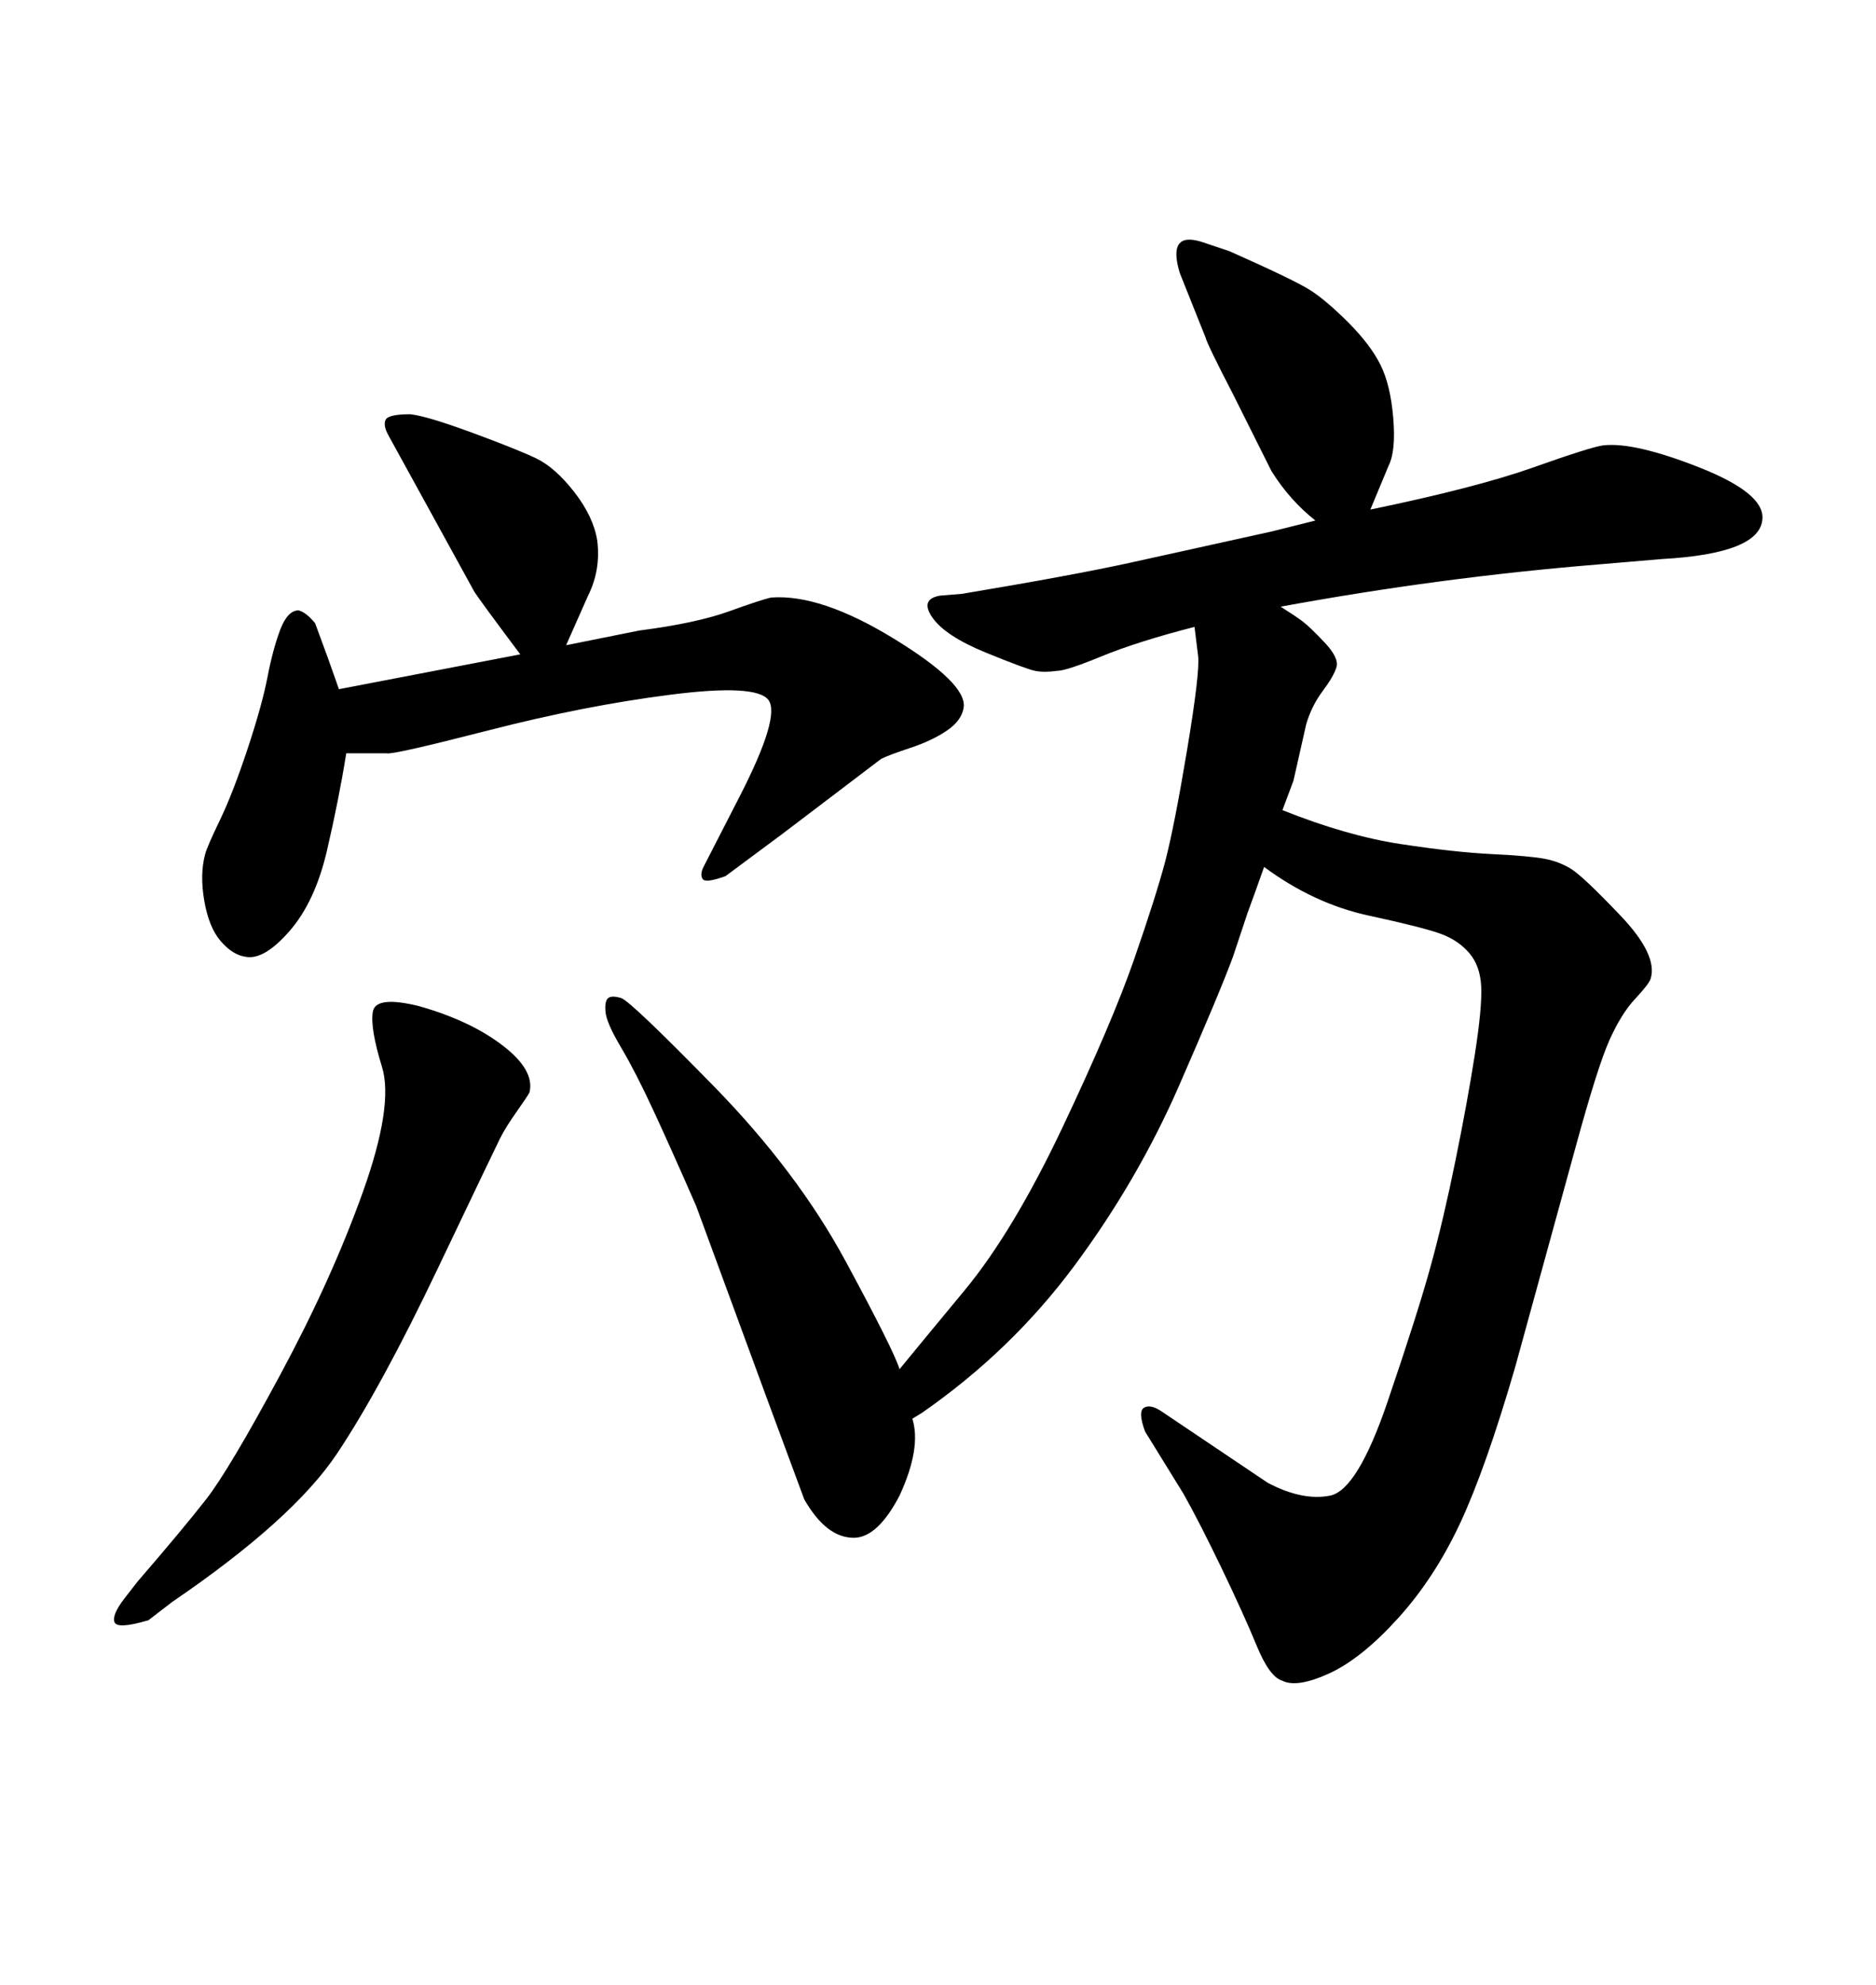 <svg xmlns="http://www.w3.org/2000/svg" xmlns:xlink="http://www.w3.org/1999/xlink" width="300" height="317.285"><path d="M143.85 218.85L143.85 218.85Q146.48 215.63 154.25 206.25Q162.01 196.88 169.92 180.18Q177.83 163.48 181.35 153.37Q184.86 143.26 186.33 137.70Q187.79 132.13 189.84 119.82Q191.89 107.52 191.60 104.88L191.60 104.88L191.02 100.20Q181.93 102.54 176.22 104.88Q170.51 107.23 169.04 107.23L169.04 107.23Q166.99 107.52 165.53 107.23Q164.06 106.93 157.62 104.30Q151.17 101.66 149.12 98.73Q147.07 95.80 150.29 95.21L150.29 95.21L153.81 94.92Q171.39 91.99 180.76 89.94L180.76 89.94L203.32 84.96L210.35 83.20Q206.25 79.98 203.32 75.29L203.32 75.29L197.17 62.99Q193.07 55.08 192.77 53.91L192.77 53.91L188.67 43.65Q186.62 36.91 192.19 38.67L192.19 38.67L196.58 40.14Q207.13 44.82 209.62 46.44Q212.11 48.05 215.63 51.56Q219.14 55.08 220.75 58.30Q222.36 61.52 222.80 66.80Q223.24 72.07 222.07 74.41L222.07 74.41L219.14 81.45Q236.13 77.93 245.21 74.71Q254.30 71.48 256.35 71.19L256.35 71.19Q261.33 70.61 271.73 74.71Q282.13 78.81 281.84 82.91L281.84 82.91Q281.54 88.48 265.72 89.36L265.72 89.36L255.47 90.23Q230.27 92.29 204.79 96.97L204.79 96.97Q207.13 98.44 208.30 99.32Q209.47 100.20 211.82 102.69Q214.16 105.18 213.72 106.64Q213.28 108.11 211.52 110.45Q209.77 112.79 208.89 115.72L208.89 115.72L206.84 124.80L205.08 129.49Q215.33 133.59 223.97 134.91Q232.62 136.23 238.62 136.52Q244.63 136.82 246.97 137.26Q249.32 137.70 251.22 138.87Q253.13 140.04 259.13 146.34Q265.14 152.64 263.96 156.45L263.96 156.45Q263.67 157.32 261.47 159.67Q259.28 162.01 257.37 166.26Q255.47 170.51 251.95 183.40L251.95 183.40L242.29 218.55Q237.60 234.67 233.50 243.46Q229.39 252.25 223.54 258.69Q217.68 265.14 212.55 267.48Q207.42 269.82 205.08 268.65L205.08 268.65Q203.03 268.07 200.98 263.09Q198.93 258.11 195.41 250.78Q191.89 243.46 189.26 238.77L189.26 238.77L183.11 228.81Q181.93 225.59 182.96 225Q183.98 224.41 185.74 225.59L185.74 225.59L202.73 237.01Q208.30 239.94 212.70 239.06Q217.09 238.18 221.92 223.97Q226.76 209.77 228.81 202.29Q230.86 194.82 232.76 185.45Q234.67 176.07 235.84 168.60Q237.01 161.13 236.87 157.76Q236.72 154.39 234.96 152.34Q233.20 150.29 230.42 149.27Q227.64 148.24 218.85 146.34Q210.06 144.43 202.15 138.57L202.15 138.57Q200.39 143.55 199.51 145.90L199.51 145.90L197.17 152.93Q195.12 158.50 188.53 173.58Q181.93 188.67 171.83 202.29Q161.72 215.92 147.36 225.88L147.36 225.88L145.90 226.76Q147.36 231.45 143.85 239.06L143.85 239.06Q140.33 245.80 136.52 245.80L136.52 245.80Q132.13 245.80 128.61 239.65L128.61 239.65L122.75 223.83L111.33 192.77Q107.23 183.40 104.44 177.39Q101.66 171.39 99.32 167.43Q96.97 163.48 96.83 161.72Q96.68 159.96 97.27 159.52Q97.85 159.08 99.32 159.52Q100.78 159.96 114.11 173.58Q127.44 187.21 135.21 201.56Q142.97 215.92 143.85 218.85ZM27.54 256.05L23.73 258.98Q18.75 260.45 18.31 259.28Q17.87 258.11 19.92 255.47L19.92 255.47L21.97 252.83Q29.30 244.34 32.96 239.65Q36.62 234.96 44.82 219.73Q53.03 204.49 58.01 190.58Q62.99 176.66 61.08 170.51Q59.18 164.36 59.62 161.72Q60.06 159.08 67.09 160.84L67.09 160.84Q75.29 163.18 80.42 167.14Q85.55 171.09 84.67 174.61L84.67 174.61Q84.38 175.20 82.62 177.69Q80.86 180.18 79.98 181.93Q79.10 183.69 70.02 202.73Q60.94 221.78 53.91 232.32Q46.88 242.87 27.54 256.05L27.54 256.05ZM54.20 110.16L54.20 110.16L83.20 104.59Q77.05 96.39 75.88 94.63L75.88 94.63L64.45 73.83Q62.99 71.19 62.11 69.58Q61.23 67.97 61.67 67.09Q62.11 66.21 65.63 66.21L65.63 66.21Q68.26 66.50 75.44 69.14Q82.62 71.78 85.69 73.24Q88.77 74.71 91.85 78.66Q94.92 82.62 95.51 86.43L95.51 86.43Q96.09 91.11 94.04 95.21L94.04 95.21L90.53 103.13L102.25 100.78Q111.33 99.61 116.60 97.71Q121.88 95.80 123.34 95.51L123.34 95.51Q131.25 94.92 142.97 102.10Q154.69 109.28 154.10 113.09L154.10 113.09Q153.81 115.14 151.46 116.75Q149.12 118.36 145.61 119.53Q142.09 120.70 140.92 121.29L140.92 121.29L125.10 133.30L116.02 140.04Q112.79 141.21 112.35 140.48Q111.91 139.75 112.50 138.57L112.50 138.57L118.36 127.15Q124.80 114.55 122.90 111.91Q121.00 109.28 107.23 111.04Q93.46 112.79 78.08 116.75Q62.70 120.70 61.82 120.41L61.82 120.41L55.37 120.41Q54.20 127.73 52.29 135.94Q50.39 144.14 46.29 148.83Q42.19 153.52 39.26 152.93L39.26 152.93Q37.21 152.64 35.30 150.44Q33.40 148.24 32.67 143.99Q31.93 139.75 32.81 136.52L32.81 136.52Q33.11 135.35 35.16 131.10Q37.21 126.86 39.55 119.82Q41.89 112.79 42.77 108.25Q43.65 103.71 44.82 100.63Q46.00 97.56 47.75 97.56L47.75 97.56Q48.93 97.85 50.39 99.61L50.39 99.61L52.44 105.18L54.20 110.16Z"/></svg>